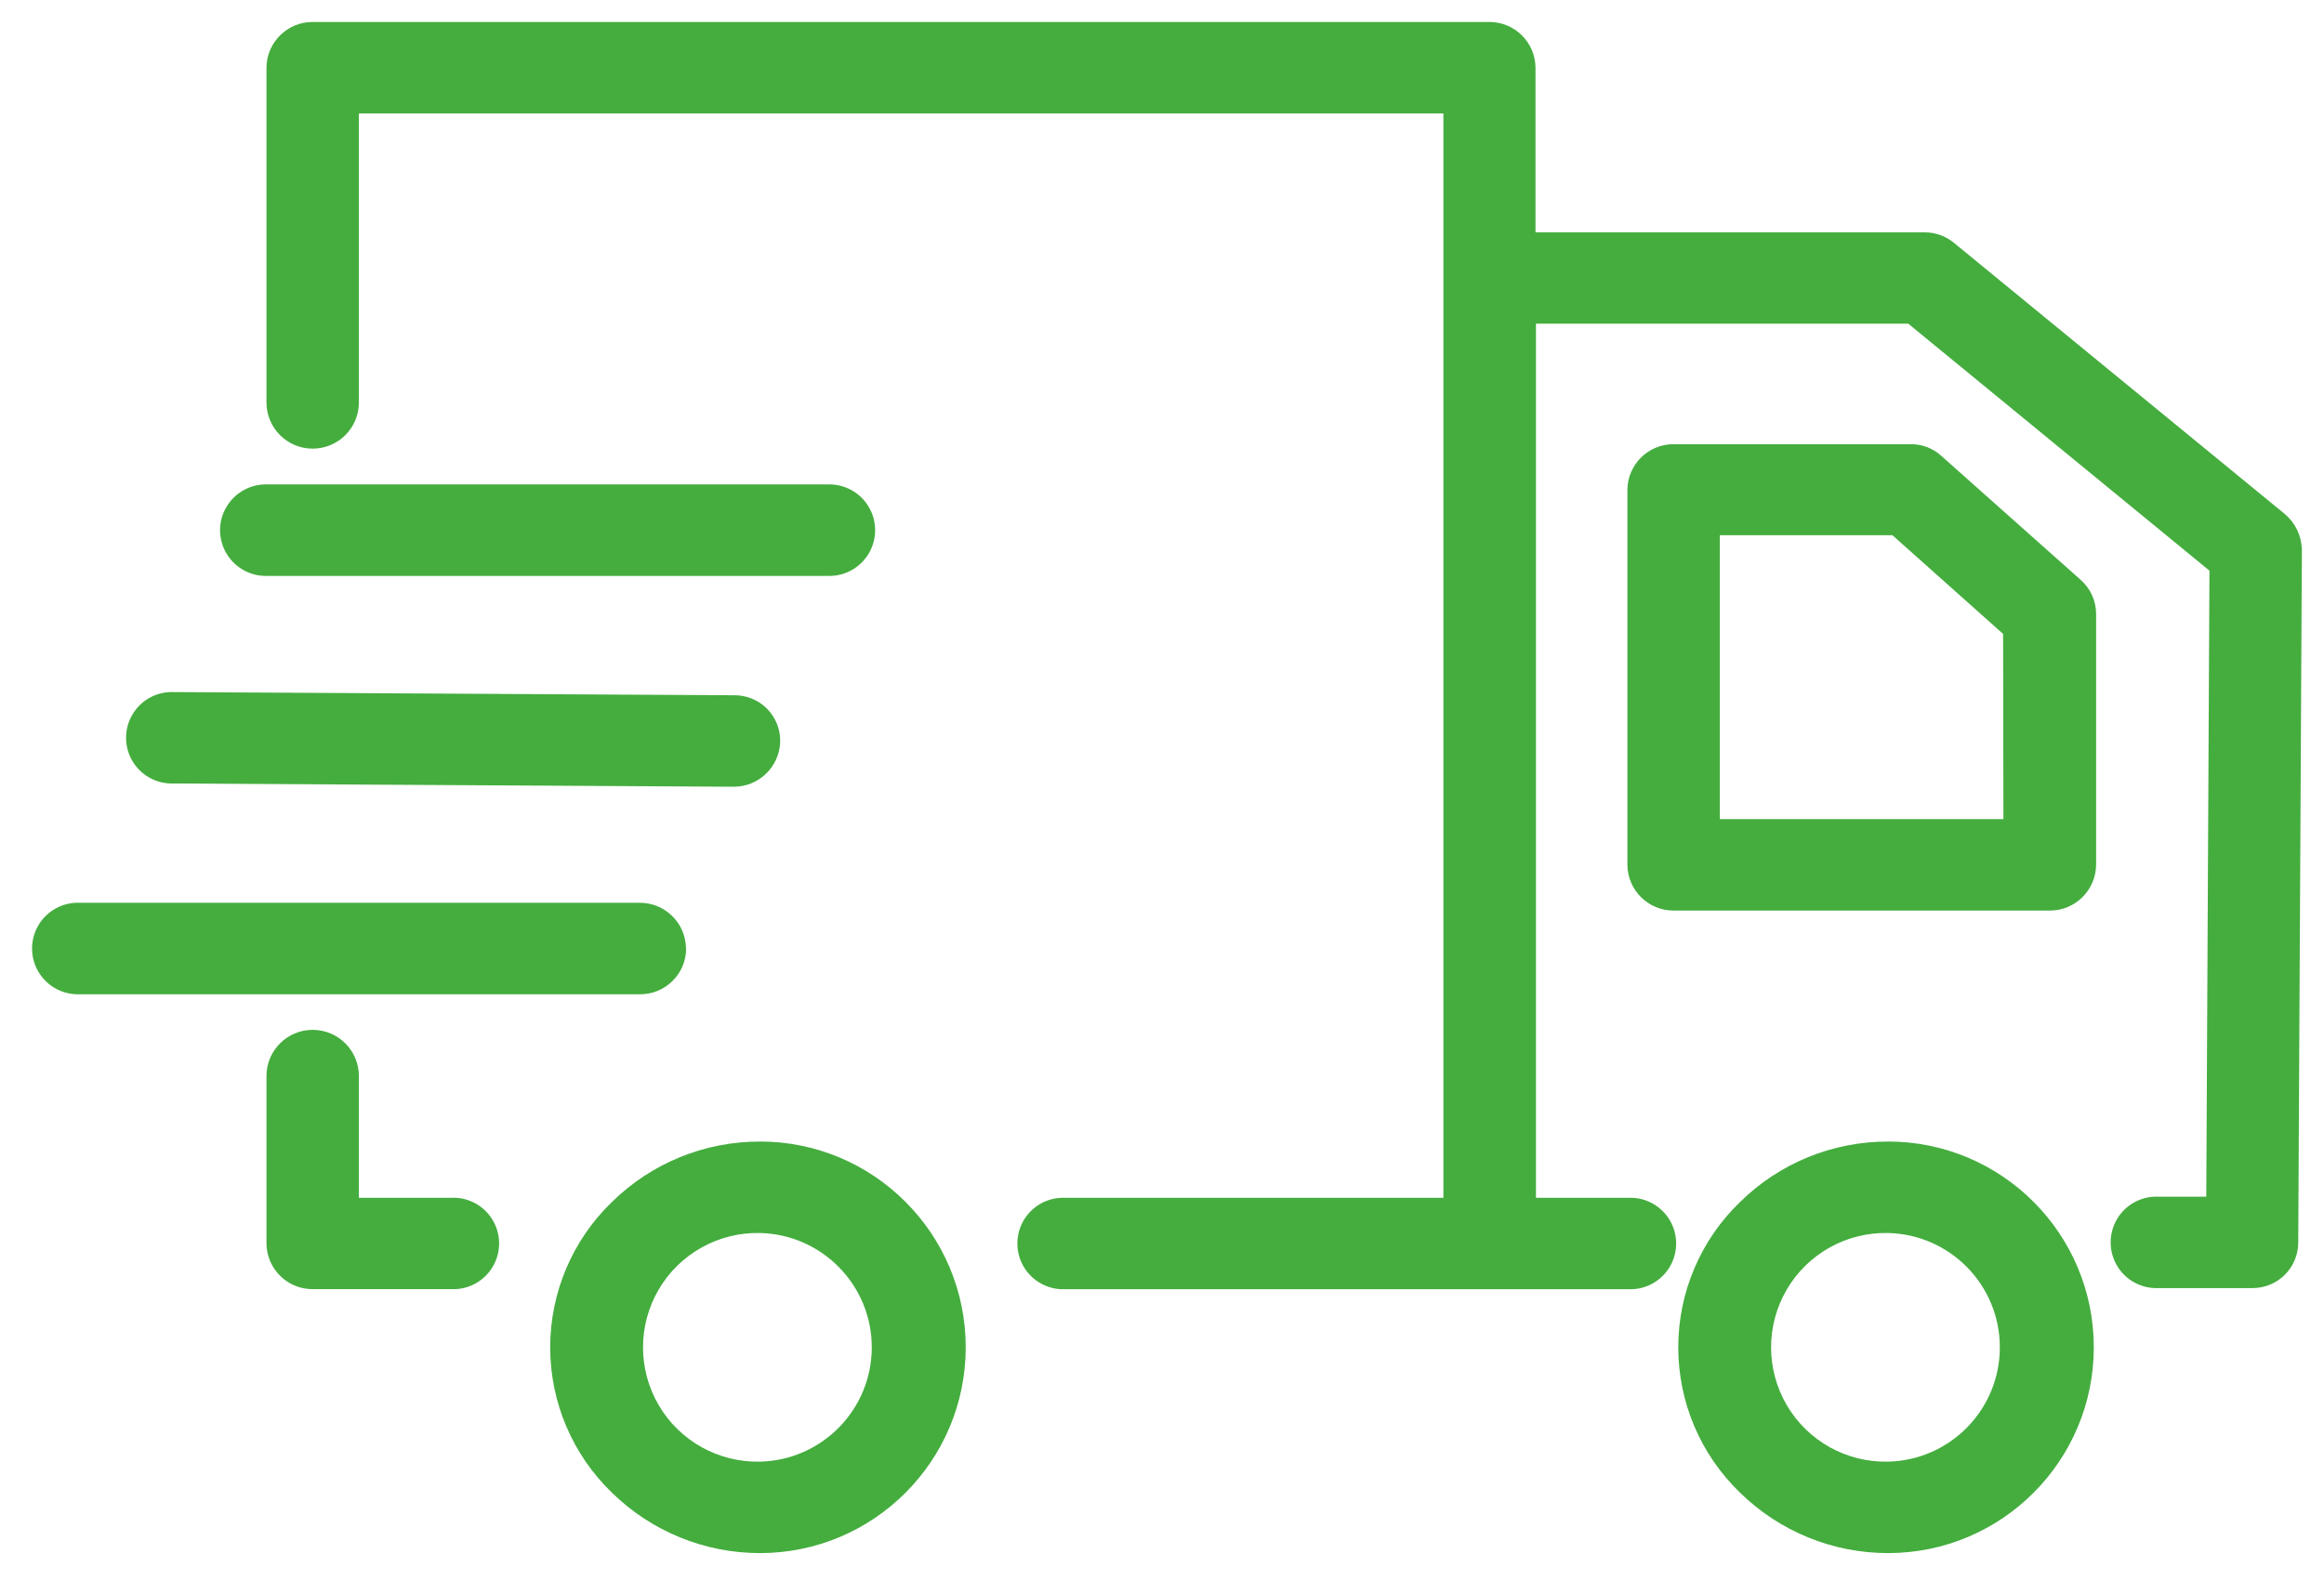 <?xml version="1.0" encoding="UTF-8"?>
<svg width="35px" height="24px" viewBox="0 0 35 24" version="1.1" xmlns="http://www.w3.org/2000/svg" xmlns:xlink="http://www.w3.org/1999/xlink">
    <title>delivery-truck</title>
    <g id="Page-1" stroke="none" stroke-width="1" fill="none" fill-rule="evenodd">
        <g id="detail_produktu_oblibene" transform="translate(-797, -727)" fill="#44AD3E" fill-rule="nonzero">
            <g id="doruceni_icon" transform="translate(795, 719)">
                <path d="M30.433,25.196 C29.6,25.194 28.8,25.521 28.207,26.105 C27.611,26.678 27.275,27.469 27.275,28.295 C27.275,29.122 27.611,29.913 28.207,30.486 C28.801,31.068 29.601,31.395 30.433,31.395 C32.145,31.395 33.533,30.007 33.533,28.295 C33.533,26.583 32.145,25.195 30.433,25.195 L30.433,25.196 Z M30.433,30.017 C29.809,30.031 29.226,29.706 28.91,29.168 C28.594,28.629 28.594,27.962 28.91,27.423 C29.226,26.885 29.809,26.56 30.433,26.573 C31.37,26.594 32.118,27.359 32.118,28.295 C32.118,29.232 31.37,29.997 30.433,30.017 Z M31.24,14.87 C31.113,14.753 30.947,14.689 30.774,14.691 L27.205,14.691 C26.823,14.69 26.512,14.997 26.509,15.379 L26.509,21.027 C26.512,21.409 26.823,21.717 27.205,21.716 L32.872,21.716 C33.253,21.717 33.564,21.409 33.568,21.027 L33.568,17.246 C33.567,17.051 33.483,16.865 33.337,16.736 L31.24,14.87 Z M32.172,20.339 L27.901,20.339 L27.901,16.062 L30.5,16.062 L32.167,17.549 L32.172,20.339 Z M13.444,25.196 C12.611,25.194 11.811,25.521 11.217,26.105 C10.622,26.678 10.286,27.469 10.286,28.295 C10.286,29.122 10.622,29.913 11.217,30.486 C11.812,31.068 12.612,31.395 13.444,31.395 C15.156,31.395 16.544,30.007 16.544,28.295 C16.544,26.583 15.156,25.195 13.444,25.195 L13.444,25.196 Z M13.444,30.017 C12.82,30.031 12.237,29.706 11.921,29.168 C11.605,28.629 11.605,27.962 11.921,27.423 C12.237,26.885 12.82,26.56 13.444,26.573 C14.38,26.594 15.129,27.359 15.129,28.295 C15.129,29.232 14.38,29.997 13.444,30.017 L13.444,30.017 Z M8.803,26.043 L7.405,26.043 L7.405,24.209 C7.405,23.825 7.093,23.513 6.709,23.513 C6.325,23.513 6.013,23.825 6.013,24.209 L6.013,26.73 C6.016,27.112 6.327,27.42 6.709,27.419 L8.803,27.419 C9.055,27.428 9.292,27.299 9.42,27.082 C9.549,26.865 9.549,26.596 9.42,26.379 C9.292,26.162 9.055,26.033 8.803,26.042 L8.803,26.043 Z M12.331,22.288 C12.328,21.906 12.017,21.598 11.635,21.599 L3.196,21.599 C2.944,21.59 2.708,21.72 2.579,21.936 C2.451,22.153 2.451,22.423 2.579,22.639 C2.708,22.856 2.944,22.985 3.196,22.977 L11.635,22.977 C11.819,22.979 11.996,22.908 12.127,22.778 C12.259,22.649 12.333,22.473 12.333,22.289 L12.331,22.288 Z M4.608,19.802 L13.047,19.851 C13.429,19.853 13.741,19.549 13.75,19.168 C13.753,18.984 13.681,18.807 13.552,18.676 C13.422,18.545 13.245,18.472 13.061,18.473 L4.622,18.425 L4.615,18.425 C4.363,18.415 4.126,18.543 3.997,18.759 C3.867,18.975 3.866,19.245 3.993,19.462 C4.121,19.679 4.357,19.81 4.608,19.802 Z M6.025,16.675 L14.467,16.675 C14.718,16.684 14.955,16.554 15.083,16.338 C15.212,16.121 15.212,15.851 15.083,15.635 C14.955,15.418 14.718,15.289 14.467,15.297 L6.027,15.297 C5.776,15.289 5.539,15.418 5.411,15.635 C5.282,15.851 5.282,16.121 5.411,16.338 C5.539,16.554 5.776,16.684 6.027,16.675 L6.025,16.675 Z M36.409,15.742 L36.409,15.742 L31.427,11.658 C31.302,11.555 31.145,11.499 30.983,11.5 L25.125,11.5 L25.125,9.02 C25.122,8.638 24.811,8.33 24.429,8.331 L6.709,8.331 C6.327,8.33 6.016,8.638 6.013,9.02 L6.013,14.062 C6.013,14.447 6.325,14.758 6.709,14.758 C7.093,14.758 7.405,14.447 7.405,14.062 L7.405,9.709 L23.738,9.709 L23.738,26.043 L18.035,26.043 C17.783,26.034 17.547,26.163 17.418,26.38 C17.29,26.596 17.29,26.866 17.418,27.083 C17.547,27.299 17.783,27.429 18.035,27.42 L26.53,27.42 C26.782,27.429 27.018,27.299 27.147,27.083 C27.275,26.866 27.275,26.596 27.147,26.38 C27.018,26.163 26.782,26.034 26.53,26.043 L25.132,26.043 L25.132,12.876 L30.739,12.876 L35.275,16.596 L35.227,26.026 L34.5,26.026 C34.248,26.017 34.012,26.146 33.883,26.363 C33.755,26.58 33.755,26.849 33.883,27.066 C34.012,27.283 34.248,27.412 34.5,27.403 L35.917,27.403 C36.099,27.405 36.275,27.335 36.406,27.207 C36.536,27.079 36.611,26.904 36.612,26.722 L36.667,16.282 C36.663,16.074 36.569,15.876 36.409,15.742 L36.409,15.742 Z" id="delivery-truck"></path>
            </g>
        </g>
    </g>
</svg>